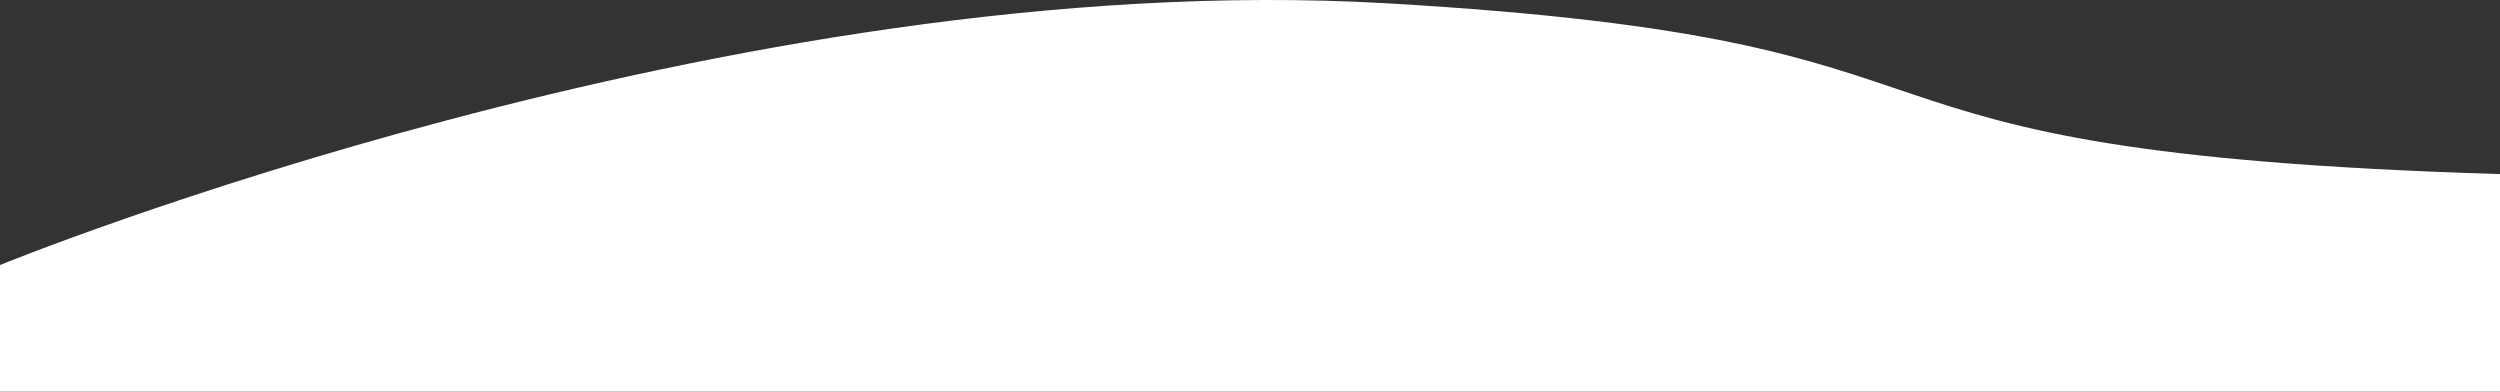 <svg xmlns="http://www.w3.org/2000/svg" width="1924.571" height="301.402" viewBox="0 0 1924.571 301.402">
  <rect x="0" y="0" width="1924.571" height="301.402" fill="#333333" stroke="none"/>
  <path id="Path_701" data-name="Path 701" d="M4740.571,3677.7c-564.917-17.142-354.048-102.51-857.432-131.5S2816,3747.7,2816,3747.7v97.385H4740.571Z" transform="translate(-2816 -3543.683)" fill="#fff"/>
</svg>

